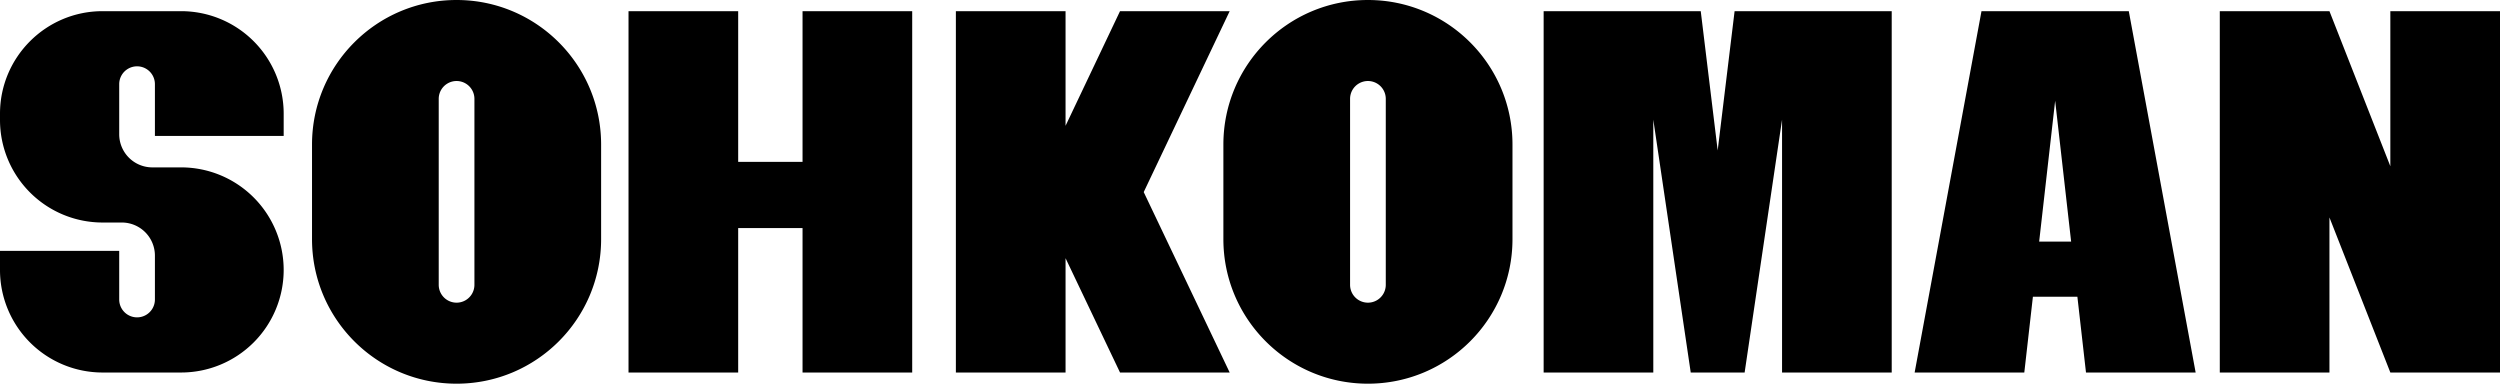 <svg xmlns="http://www.w3.org/2000/svg" width="235" height="36.066" viewBox="0 0 235 36.066"><g data-name="レイヤー_1"><path d="M115.59 1.05h-10.308l-5.12 10.776V1.05h-10.31v33.966h10.31V24.269l5.12 10.747h10.308l-8.081-16.96 8.08-17.006zM75.439 15.215h-6.05V1.05H59.081v33.966h10.308v-13.58h6.05v13.58h10.308V1.05H75.439v14.165z"/><path d="M128.585 0c-7.504 0-13.587 6.083-13.587 13.587v8.892c0 7.504 6.083 13.587 13.587 13.587s13.588-6.083 13.588-13.587v-8.892C142.173 6.083 136.089 0 128.585 0zm1.678 26.773a1.678 1.678 0 11-3.356 0V9.293a1.678 1.678 0 113.356 0v17.48zM42.918 0C35.414 0 29.33 6.083 29.33 13.587v8.892c0 7.504 6.084 13.587 13.588 13.587s13.587-6.083 13.587-13.587v-8.892C56.505 6.083 50.422 0 42.918 0zm1.678 26.773a1.678 1.678 0 01-3.356 0V9.293a1.678 1.678 0 113.356 0v17.48zM17.025 1.05H9.64C4.317 1.05 0 5.367 0 10.692v.584a9.641 9.641 0 009.641 9.641h1.808a3.113 3.113 0 013.113 3.113v4.124a1.678 1.678 0 01-3.356 0v-4.575H0v1.795a9.641 9.641 0 009.641 9.642h7.384a9.641 9.641 0 009.64-9.642 9.641 9.641 0 00-9.64-9.64h-2.706a3.113 3.113 0 01-3.113-3.114V7.912a1.678 1.678 0 013.356 0v4.867h12.104v-2.087a9.641 9.641 0 00-9.641-9.642zm169.235 0l-6.284 33.966h10.308l.809-7.124h4.181l.809 7.124h10.308L200.106 1.05h-13.845zm5.421 21.658l1.503-13.238 1.502 13.238h-3.005zM167.512 1.05h-4.46l-1.59 13.09-1.592-13.09h-14.768v33.966h10.308V11.247l3.516 23.749-.003.02H164l-.002-.02 3.515-23.749v23.769h10.308V1.05h-10.308zm57.18 0v14.575L218.968 1.05H208.66v33.966h10.308V20.44l5.724 14.575H235V1.05h-10.308z"/></g></svg>